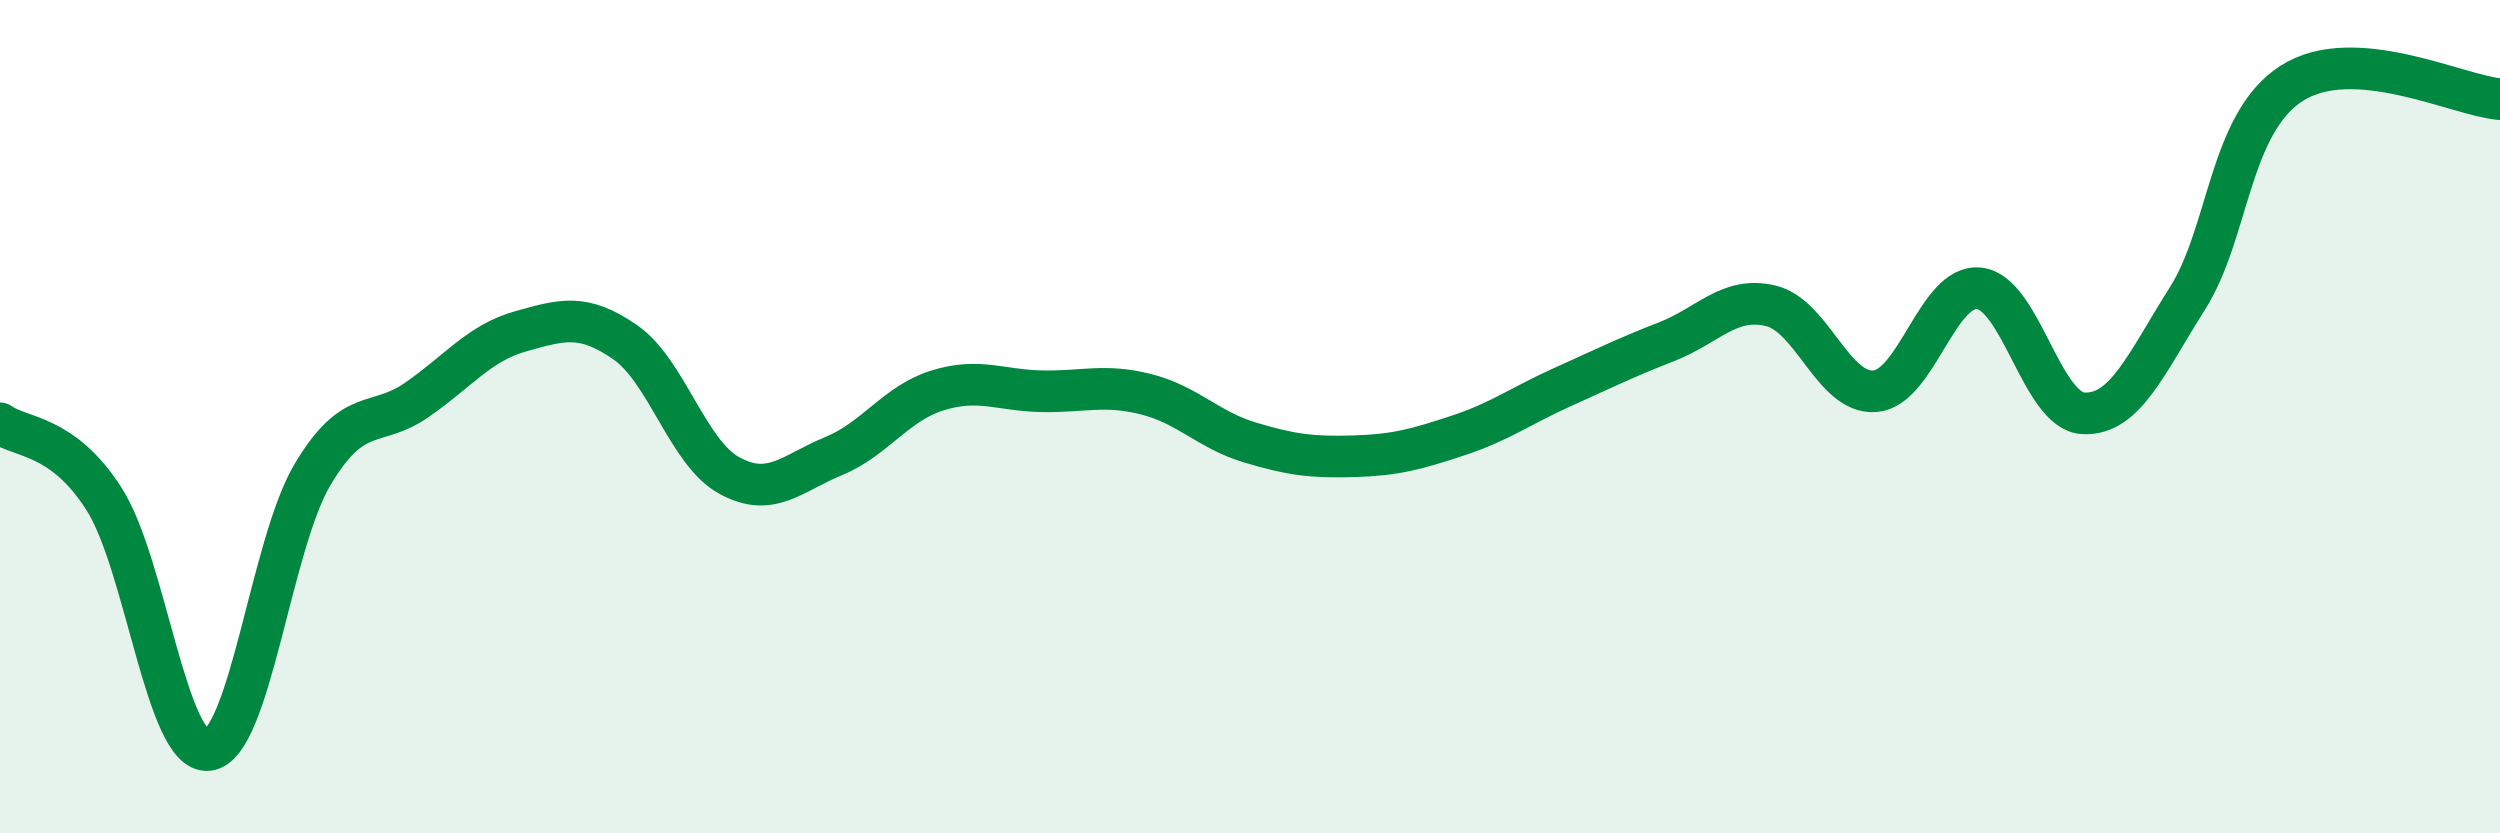 
    <svg width="60" height="20" viewBox="0 0 60 20" xmlns="http://www.w3.org/2000/svg">
      <path
        d="M 0,10.16 C 0.5,10.52 1.5,10.41 2.5,11.98 C 3.5,13.55 4,18.12 5,18 C 6,17.88 6.5,13.07 7.5,11.39 C 8.5,9.71 9,10.29 10,9.6 C 11,8.91 11.5,8.23 12.5,7.95 C 13.5,7.67 14,7.52 15,8.21 C 16,8.9 16.5,10.86 17.5,11.41 C 18.5,11.96 19,11.36 20,10.95 C 21,10.54 21.5,9.68 22.5,9.37 C 23.5,9.06 24,9.37 25,9.39 C 26,9.41 26.5,9.21 27.5,9.46 C 28.5,9.71 29,10.32 30,10.62 C 31,10.92 31.5,10.98 32.5,10.95 C 33.5,10.92 34,10.78 35,10.45 C 36,10.12 36.5,9.74 37.5,9.29 C 38.5,8.84 39,8.59 40,8.2 C 41,7.81 41.5,7.1 42.5,7.34 C 43.5,7.58 44,9.47 45,9.39 C 46,9.31 46.5,6.81 47.5,6.92 C 48.5,7.03 49,9.87 50,9.92 C 51,9.97 51.5,8.74 52.5,7.16 C 53.5,5.58 53.5,2.96 55,2 C 56.5,1.04 59,2.3 60,2.38L60 20L0 20Z"
        fill="#008740"
        opacity="0.1"
        stroke-linecap="round"
        stroke-linejoin="round"
      />
      <path
        d="M 0,10.16 C 0.5,10.52 1.5,10.41 2.5,11.98 C 3.5,13.55 4,18.12 5,18 C 6,17.88 6.5,13.07 7.5,11.39 C 8.5,9.71 9,10.29 10,9.6 C 11,8.91 11.5,8.23 12.5,7.95 C 13.5,7.67 14,7.52 15,8.21 C 16,8.9 16.5,10.86 17.5,11.41 C 18.5,11.96 19,11.36 20,10.95 C 21,10.54 21.5,9.68 22.5,9.37 C 23.5,9.06 24,9.37 25,9.39 C 26,9.41 26.5,9.21 27.5,9.46 C 28.5,9.71 29,10.32 30,10.62 C 31,10.92 31.5,10.98 32.5,10.95 C 33.5,10.92 34,10.78 35,10.45 C 36,10.12 36.5,9.74 37.5,9.29 C 38.5,8.84 39,8.59 40,8.2 C 41,7.81 41.5,7.1 42.5,7.34 C 43.5,7.58 44,9.47 45,9.39 C 46,9.31 46.5,6.81 47.5,6.92 C 48.5,7.03 49,9.87 50,9.92 C 51,9.97 51.5,8.74 52.5,7.16 C 53.5,5.58 53.5,2.96 55,2 C 56.5,1.04 59,2.3 60,2.38"
        stroke="#008740"
        stroke-width="1"
        fill="none"
        stroke-linecap="round"
        stroke-linejoin="round"
      />
    </svg>
  